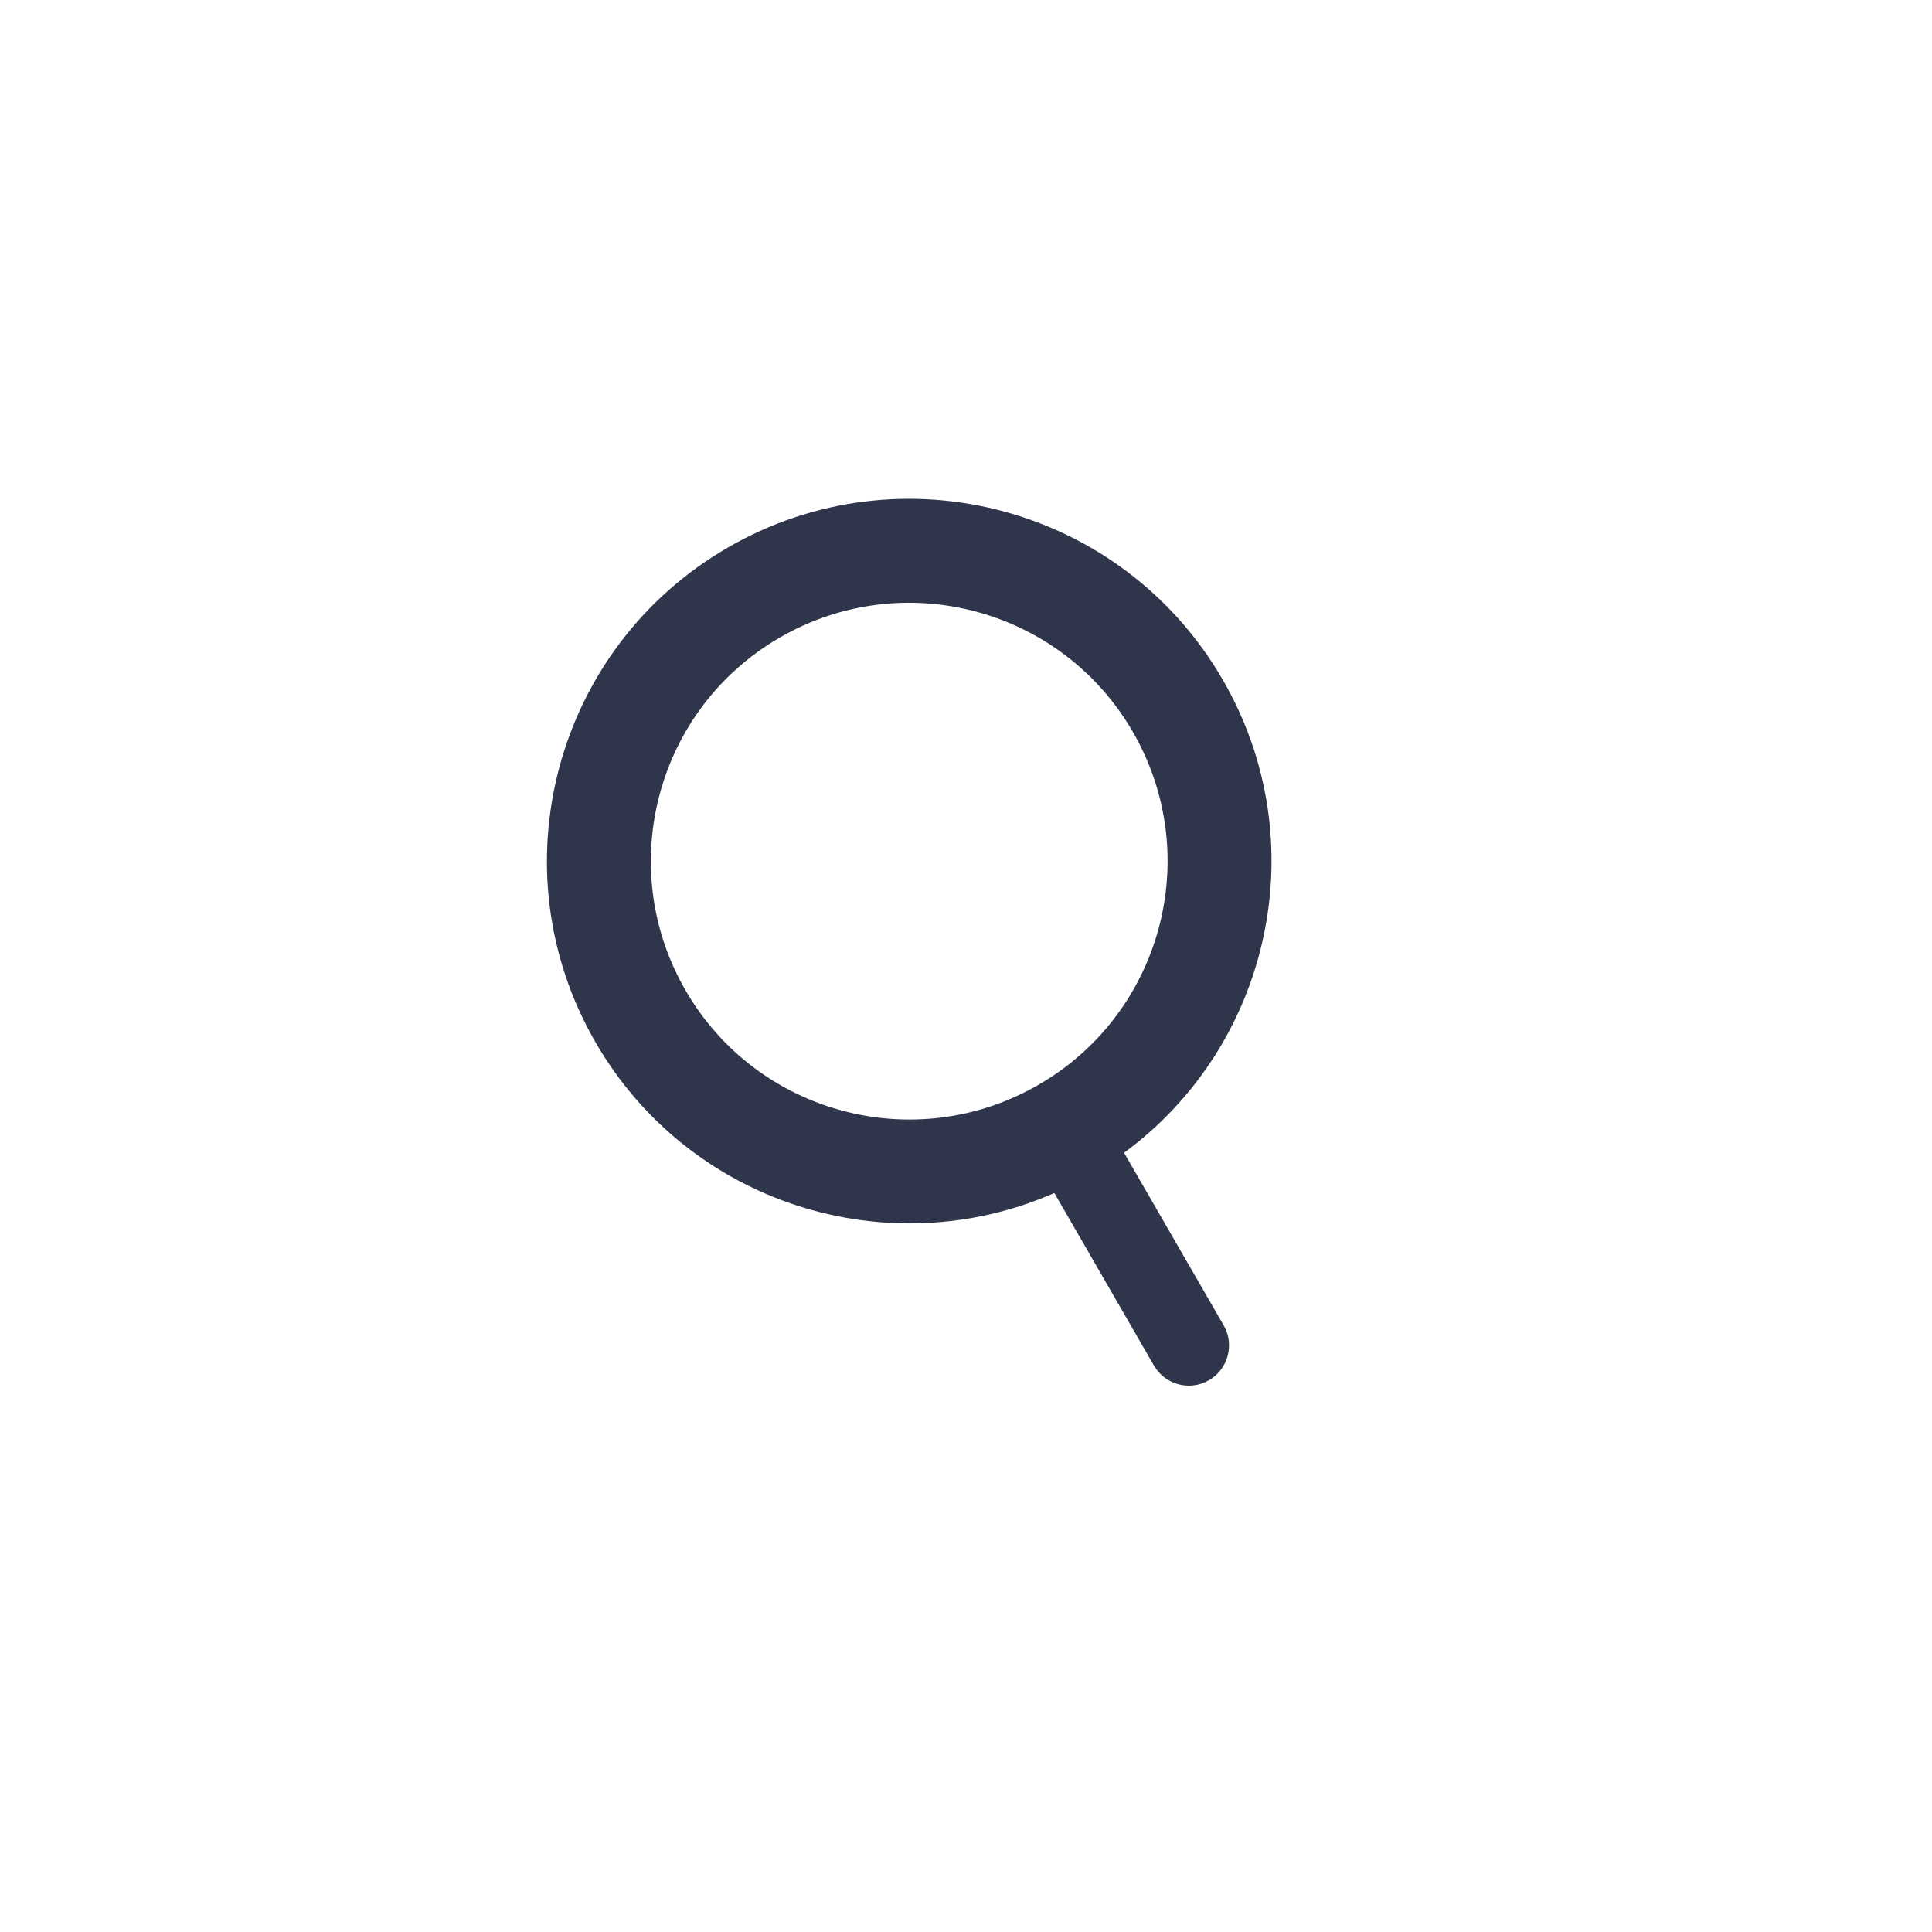 <?xml version="1.0" encoding="UTF-8"?> <svg xmlns="http://www.w3.org/2000/svg" width="48" height="48" viewBox="0 0 48 48" fill="none"><rect width="48" height="48" fill="white"></rect><path d="M18.089 13.6C22.394 11.115 27.898 12.59 30.383 16.895C32.7 20.906 31.575 25.959 27.927 28.64L30.401 32.926C30.677 33.404 30.514 34.016 30.035 34.292C29.557 34.568 28.946 34.404 28.669 33.926L26.195 29.64C22.049 31.459 17.111 29.906 14.795 25.895C12.31 21.59 13.785 16.086 18.089 13.6ZM19.38 15.836C16.31 17.609 15.259 21.534 17.031 24.604C18.803 27.673 22.729 28.726 25.799 26.953C28.869 25.181 29.92 21.256 28.147 18.186C26.375 15.116 22.45 14.064 19.38 15.836Z" fill="#2F364B"></path></svg> 